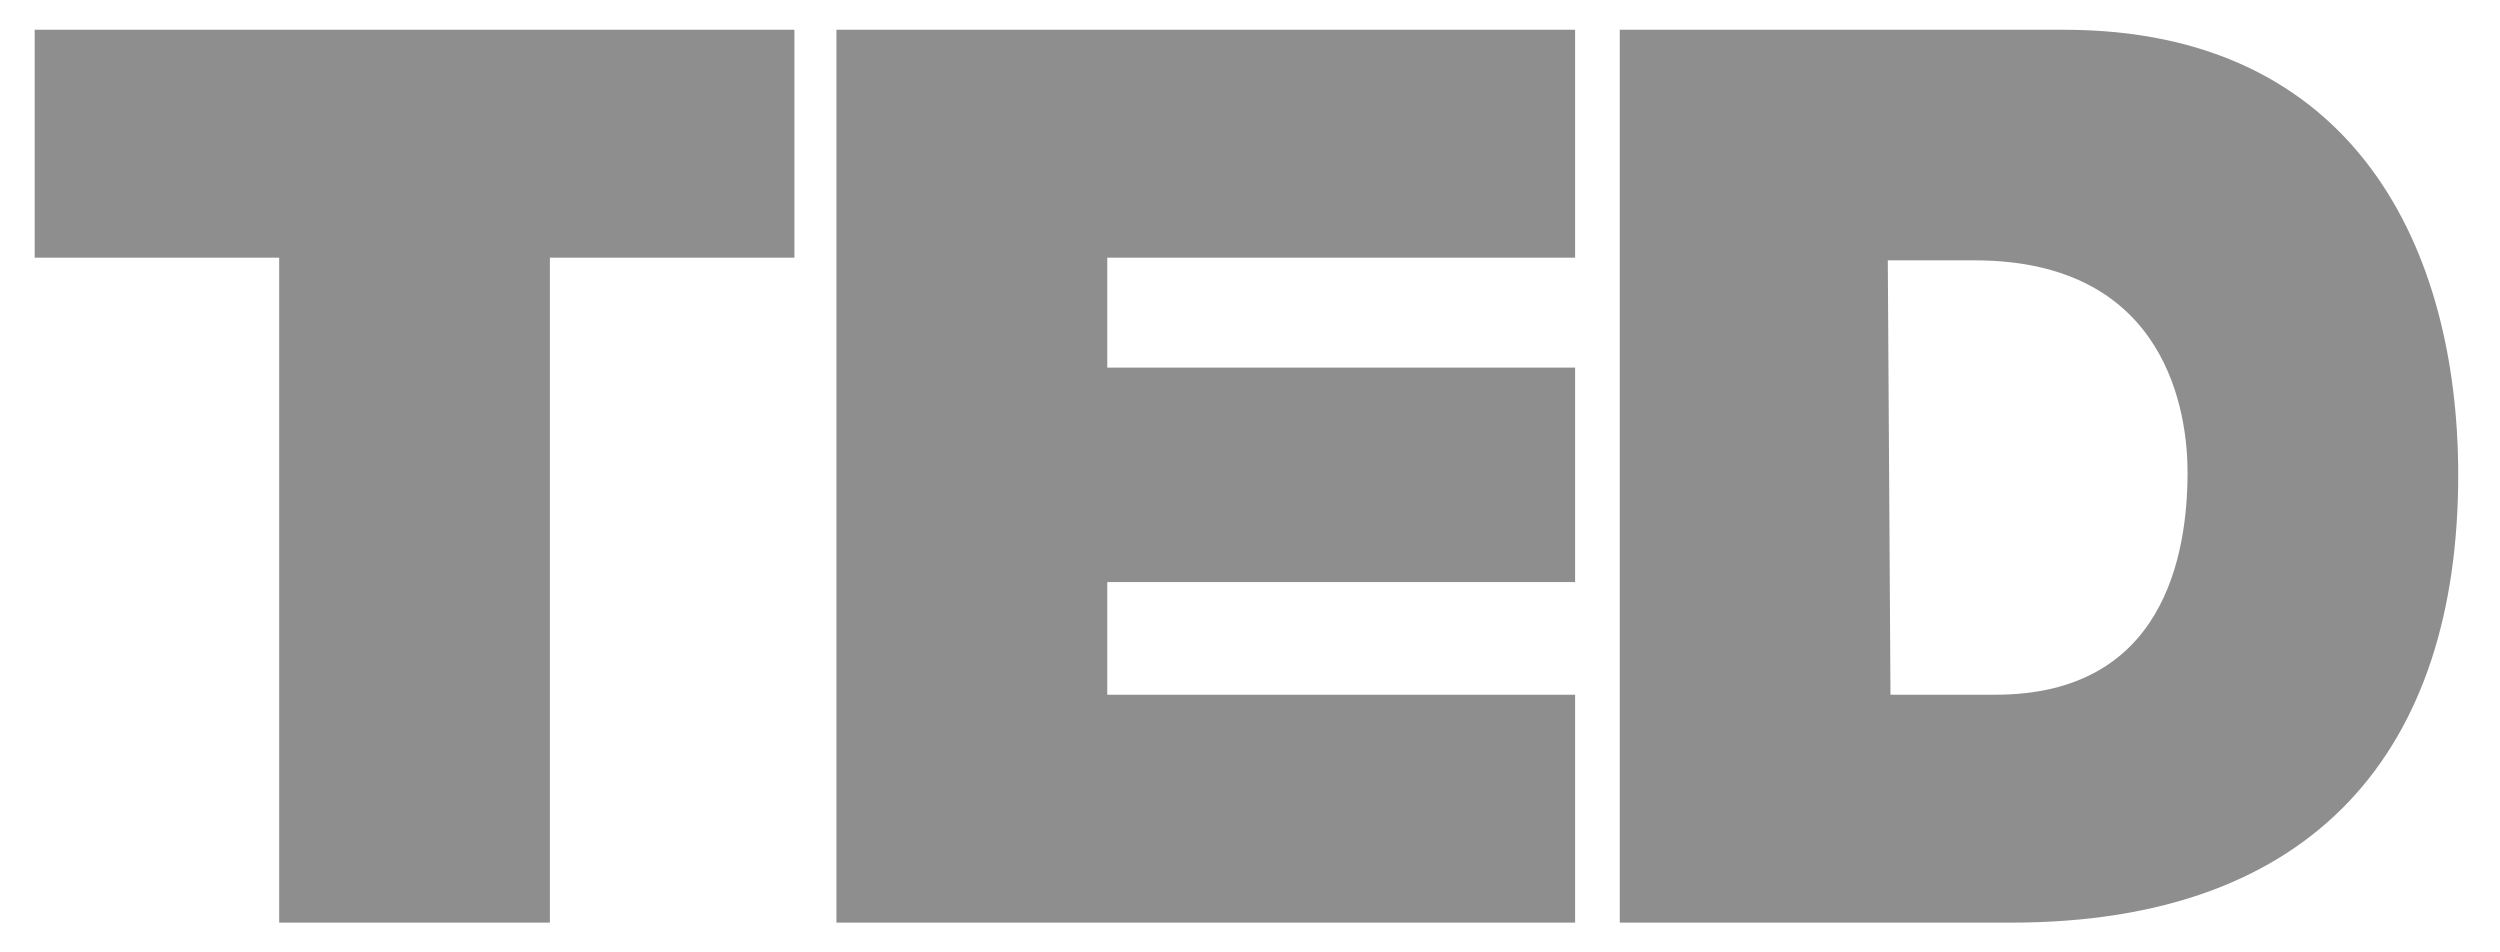 <svg width="42" height="16" viewBox="0 0 42 16" fill="none" xmlns="http://www.w3.org/2000/svg">
<g clip-path="url(#clip0_5396_15)">
<path d="M4.69 4.329H0.583V0.5H13.346V4.329H9.238V15.5H4.69V4.329ZM14.052 0.5H26.462V4.329H18.602V6.176H26.462V9.779H18.602V11.671H26.462V15.5H14.052V0.5ZM27.212 0.5H34.674C39.577 0.5 41.298 4.194 41.298 7.978C41.298 12.572 38.913 15.5 33.791 15.5H27.212V0.5ZM31.76 11.671H33.526C36.352 11.671 36.751 9.329 36.751 7.932C36.751 6.987 36.441 4.374 33.173 4.374H31.715L31.76 11.671Z" fill="#8E8E8E"/>
</g>
<defs>
<clipPath id="clip0_5396_15">
<rect width="42" height="16" fill="white"/>
</clipPath>
</defs>
</svg>
